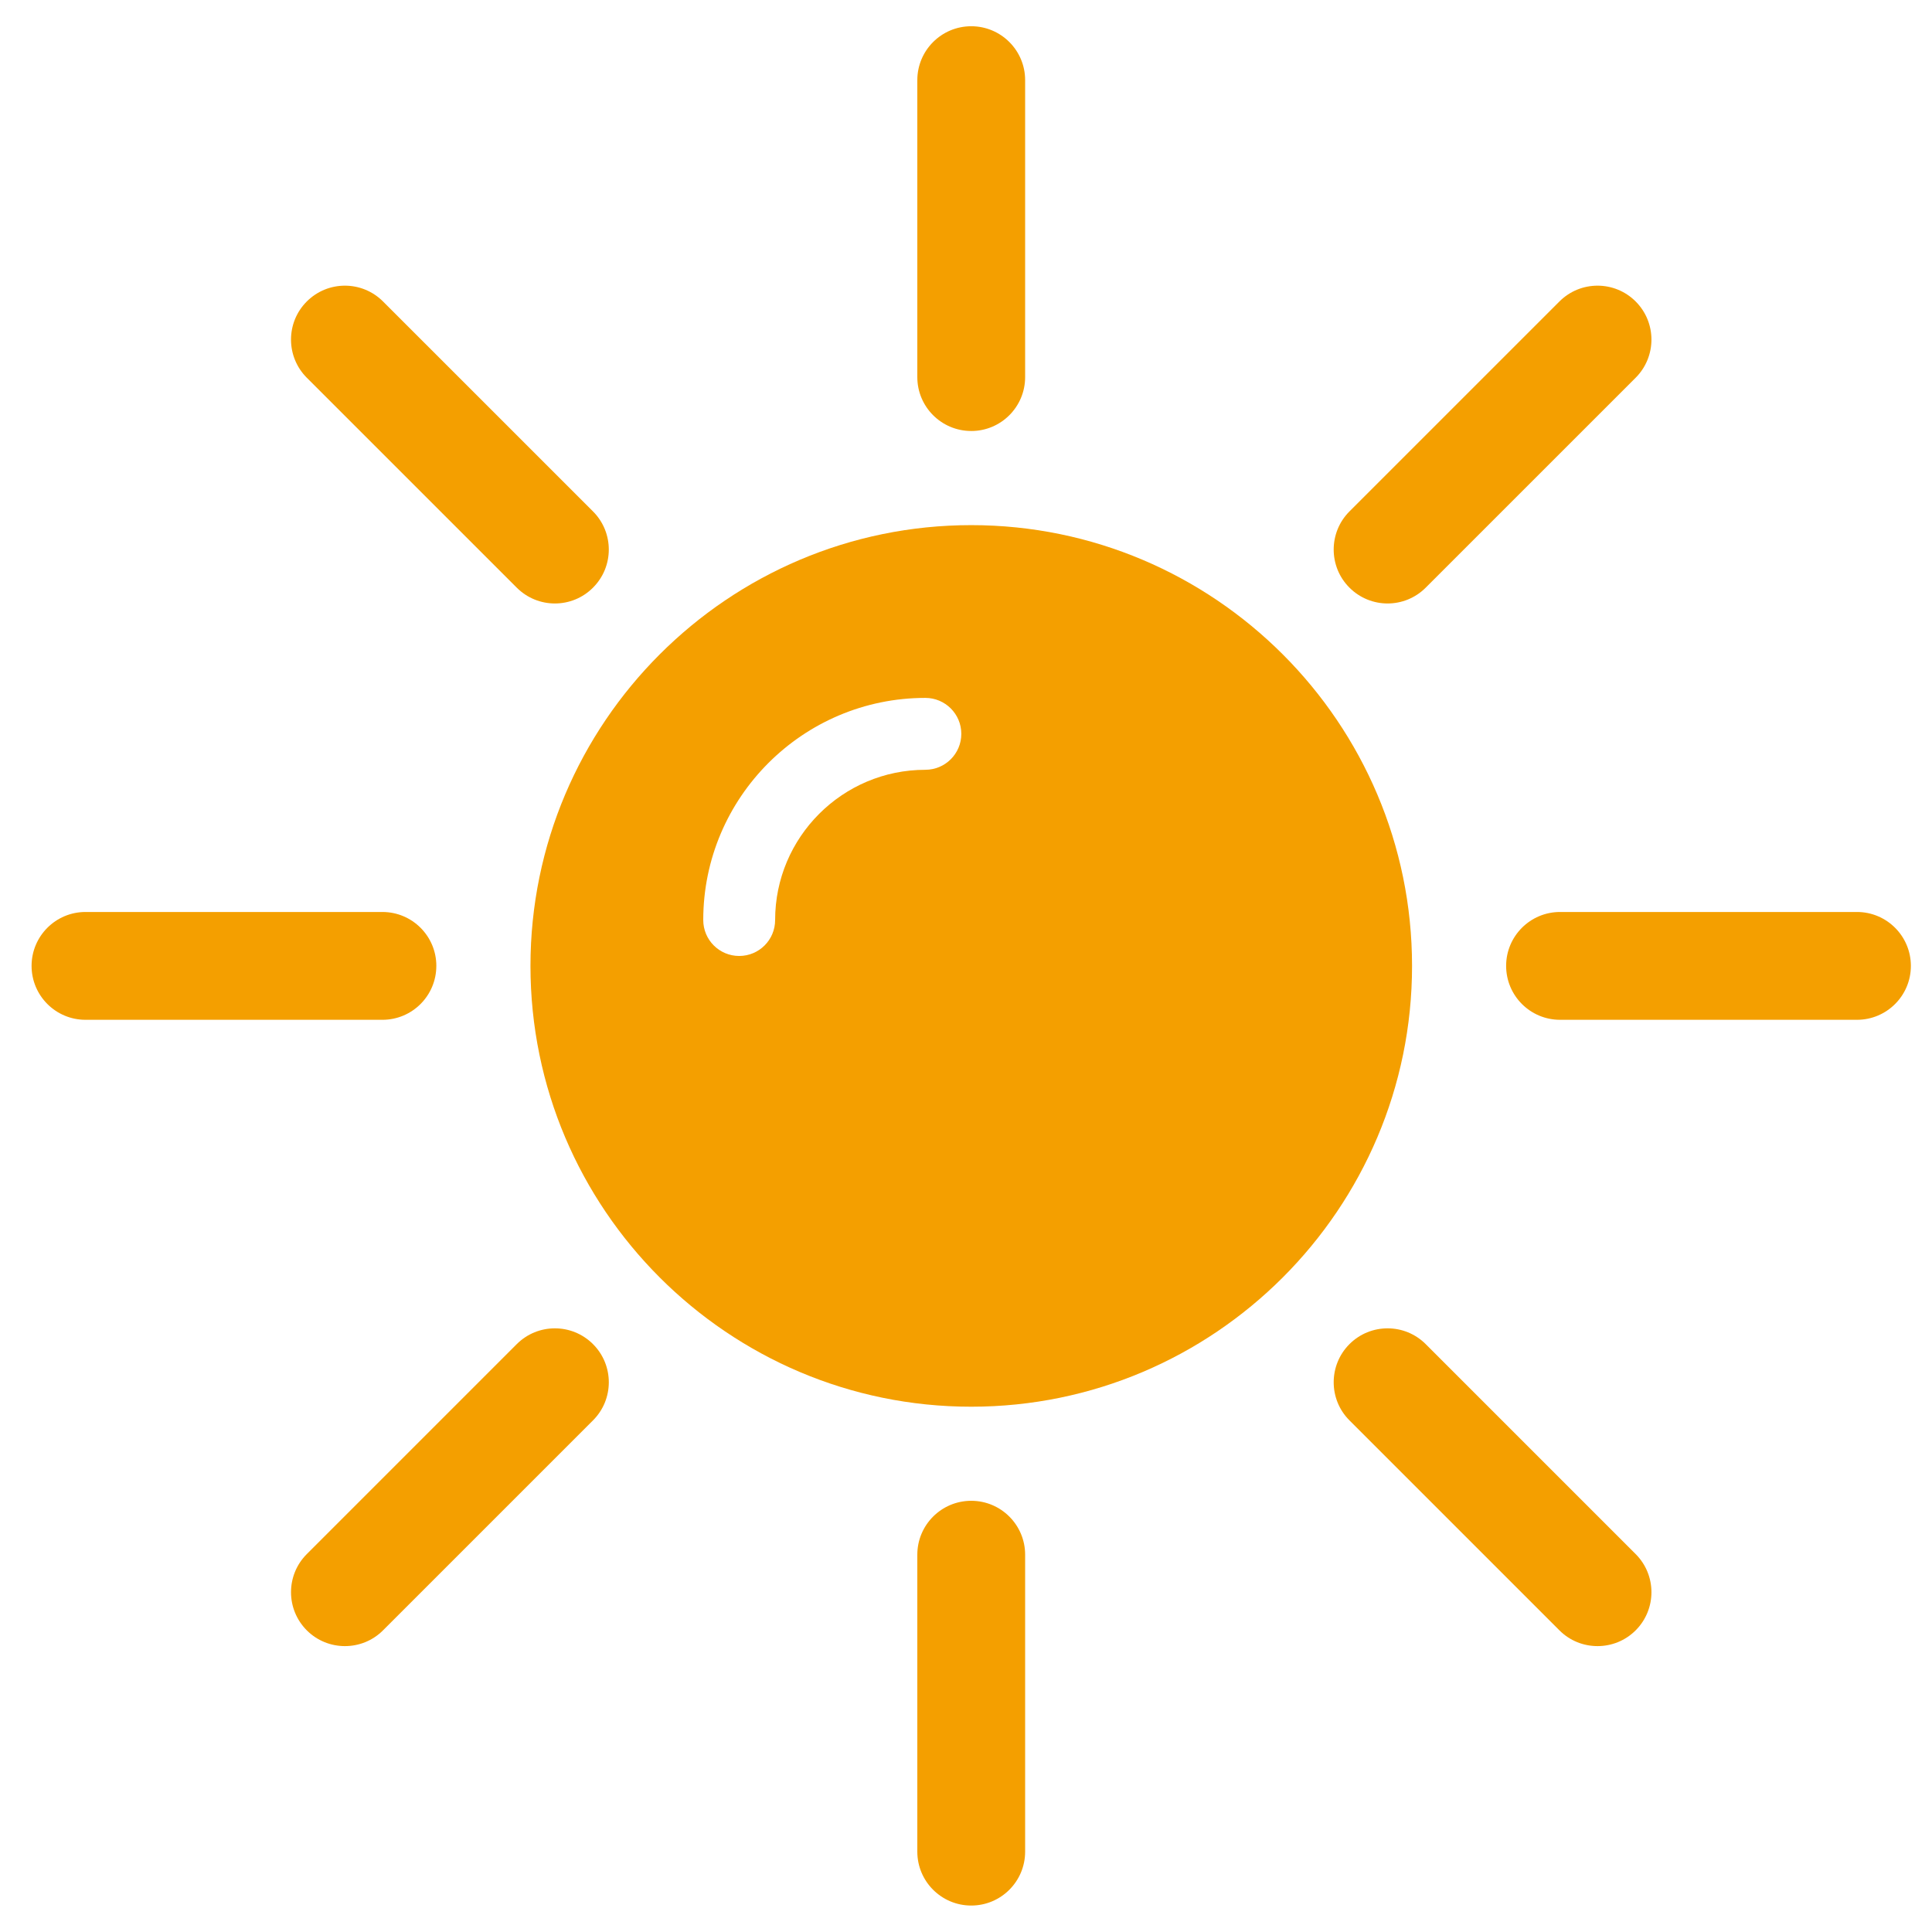 <?xml version="1.0" encoding="UTF-8" standalone="no"?>
<!-- Created with Inkscape (http://www.inkscape.org/) -->

<svg
   width="512"
   height="512"
   viewBox="0 0 135.467 135.467"
   version="1.1"
   id="svg5257"
   xmlns:inkscape="http://www.inkscape.org/namespaces/inkscape"
   xmlns:sodipodi="http://sodipodi.sourceforge.net/DTD/sodipodi-0.dtd"
   xmlns="http://www.w3.org/2000/svg"
   xmlns:svg="http://www.w3.org/2000/svg">
  <sodipodi:namedview
     id="namedview5259"
     pagecolor="#ffffff"
     bordercolor="#000000"
     borderopacity="0.25"
     inkscape:showpageshadow="2"
     inkscape:pageopacity="0.0"
     inkscape:pagecheckerboard="0"
     inkscape:deskcolor="#d1d1d1"
     inkscape:document-units="mm"
     showgrid="false" />
  <defs
     id="defs5254" />
  <g
     inkscape:label="Ebene 1"
     inkscape:groupmode="layer"
     id="layer1">
    <path
       d="m 64.884,53.976 c -5.81,0 -10.534,4.724 -10.534,10.534 0,1.393 -1.128,2.52 -2.52,2.52 -1.393,0 -2.52,-1.128 -2.52,-2.52 0,-8.588 6.986,-15.575 15.575,-15.575 1.39,0 2.52,1.128 2.52,2.52 0,1.393 -1.13,2.52 -2.52,2.52 z m 3.217,-17.155 c -17.042,0 -30.906,13.864 -30.906,30.906 0,17.042 13.864,30.908 30.906,30.908 17.042,0 30.908,-13.866 30.908,-30.908 0,-17.042 -13.866,-30.906 -30.908,-30.906"
       style="fill:#f49f00;fill-opacity:1;fill-rule:nonzero;stroke:none;stroke-width:0.214"
       id="path4496" />
    <path
       d="m 68.1,30.221 c 2.089,0 3.78,-1.692 3.78,-3.78 V 5.62 c 0,-2.087 -1.692,-3.78 -3.78,-3.78 -2.089,0 -3.78,1.694 -3.78,3.78 V 26.44 c 0,2.089 1.692,3.78 3.78,3.78"
       style="fill:#f49f00;fill-opacity:1;fill-rule:nonzero;stroke:none;stroke-width:0.214"
       id="path4498" />
    <path
       d="m 68.1,105.232 c -2.089,0 -3.78,1.694 -3.78,3.78 v 20.82 c 0,2.089 1.692,3.78 3.78,3.78 2.089,0 3.78,-1.692 3.78,-3.78 v -20.82 c 0,-2.087 -1.692,-3.78 -3.78,-3.78"
       style="fill:#f49f00;fill-opacity:1;fill-rule:nonzero;stroke:none;stroke-width:0.214"
       id="path4500" />
    <path
       d="m 30.595,67.726 c 0,-2.087 -1.692,-3.78 -3.78,-3.78 H 5.994 c -2.087,0 -3.78,1.694 -3.78,3.78 0,2.089 1.694,3.78 3.78,3.78 H 26.814 c 2.089,0 3.78,-1.692 3.78,-3.78"
       style="fill:#f49f00;fill-opacity:1;fill-rule:nonzero;stroke:none;stroke-width:0.214"
       id="path4502" />
    <path
       d="m 130.206,63.946 h -20.82 c -2.087,0 -3.78,1.694 -3.78,3.78 0,2.089 1.694,3.78 3.78,3.78 h 20.82 c 2.087,0 3.78,-1.692 3.78,-3.78 0,-2.087 -1.694,-3.78 -3.78,-3.78"
       style="fill:#f49f00;fill-opacity:1;fill-rule:nonzero;stroke:none;stroke-width:0.214"
       id="path4504" />
    <path
       d="m 36.233,41.205 c 0.739,0.739 1.707,1.109 2.674,1.109 0.968,0 1.935,-0.369 2.672,-1.109 0.739,-0.737 1.108,-1.704 1.108,-2.672 0,-0.968 -0.369,-1.935 -1.108,-2.674 L 26.857,21.139 c -1.476,-1.478 -3.87,-1.478 -5.346,0 -0.737,0.737 -1.106,1.704 -1.106,2.672 0,0.968 0.369,1.935 1.106,2.674 l 14.722,14.72"
       style="fill:#f49f00;fill-opacity:1;fill-rule:nonzero;stroke:none;stroke-width:0.214"
       id="path4506" />
    <path
       d="m 99.967,94.247 c -1.476,-1.476 -3.87,-1.476 -5.346,0 -0.739,0.739 -1.106,1.707 -1.106,2.674 0,0.968 0.367,1.935 1.106,2.672 L 109.343,114.315 c 0.737,0.739 1.704,1.106 2.672,1.106 0.967,0 1.935,-0.367 2.674,-1.106 0.737,-0.739 1.106,-1.707 1.106,-2.674 0,-0.968 -0.369,-1.935 -1.106,-2.672 L 99.967,94.247"
       style="fill:#f49f00;fill-opacity:1;fill-rule:nonzero;stroke:none;stroke-width:0.214"
       id="path4508" />
    <path
       d="M 36.233,94.247 21.511,108.969 c -0.737,0.737 -1.106,1.704 -1.106,2.672 0,0.968 0.369,1.935 1.106,2.674 0.739,0.739 1.707,1.106 2.674,1.106 0.968,0 1.935,-0.367 2.672,-1.106 L 41.58,99.593 c 0.739,-0.737 1.108,-1.704 1.108,-2.672 0,-0.968 -0.369,-1.935 -1.108,-2.674 -1.476,-1.476 -3.87,-1.476 -5.346,0"
       style="fill:#f49f00;fill-opacity:1;fill-rule:nonzero;stroke:none;stroke-width:0.214"
       id="path4510" />
    <path
       d="m 97.293,42.314 c 0.968,0 1.935,-0.369 2.674,-1.109 L 114.689,26.485 c 0.737,-0.739 1.106,-1.707 1.106,-2.674 0,-0.968 -0.369,-1.935 -1.106,-2.672 -1.476,-1.478 -3.87,-1.478 -5.346,0 L 94.621,35.859 c -0.739,0.739 -1.106,1.707 -1.106,2.674 0,0.968 0.367,1.935 1.106,2.672 0.739,0.739 1.707,1.109 2.672,1.109"
       style="fill:#f49f00;fill-opacity:1;fill-rule:nonzero;stroke:none;stroke-width:0.214"
       id="path4512" />
  </g>
</svg>
